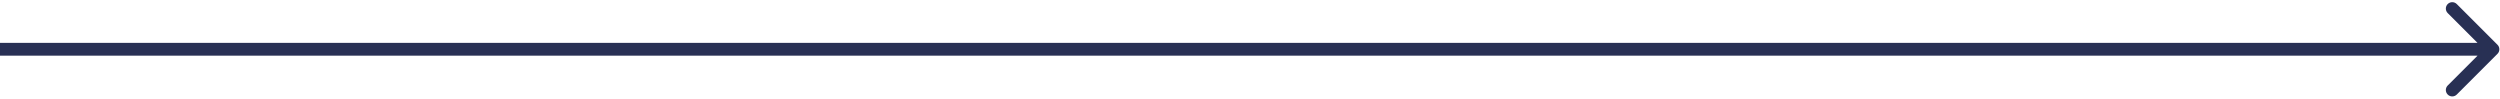 <?xml version="1.0" encoding="UTF-8"?> <svg xmlns="http://www.w3.org/2000/svg" width="355" height="14" viewBox="0 0 355 14" fill="none"><path d="M354.643 7.643C354.997 7.288 354.997 6.712 354.643 6.357L348.86 0.575C348.505 0.22 347.93 0.22 347.575 0.575C347.22 0.93 347.22 1.505 347.575 1.86L352.715 7L347.575 12.14C347.22 12.495 347.22 13.07 347.575 13.425C347.93 13.78 348.505 13.78 348.86 13.425L354.643 7.643ZM-7.9439e-08 7.909L354 7.909L354 6.091L7.9439e-08 6.091L-7.9439e-08 7.909Z" fill="#283054"></path></svg> 